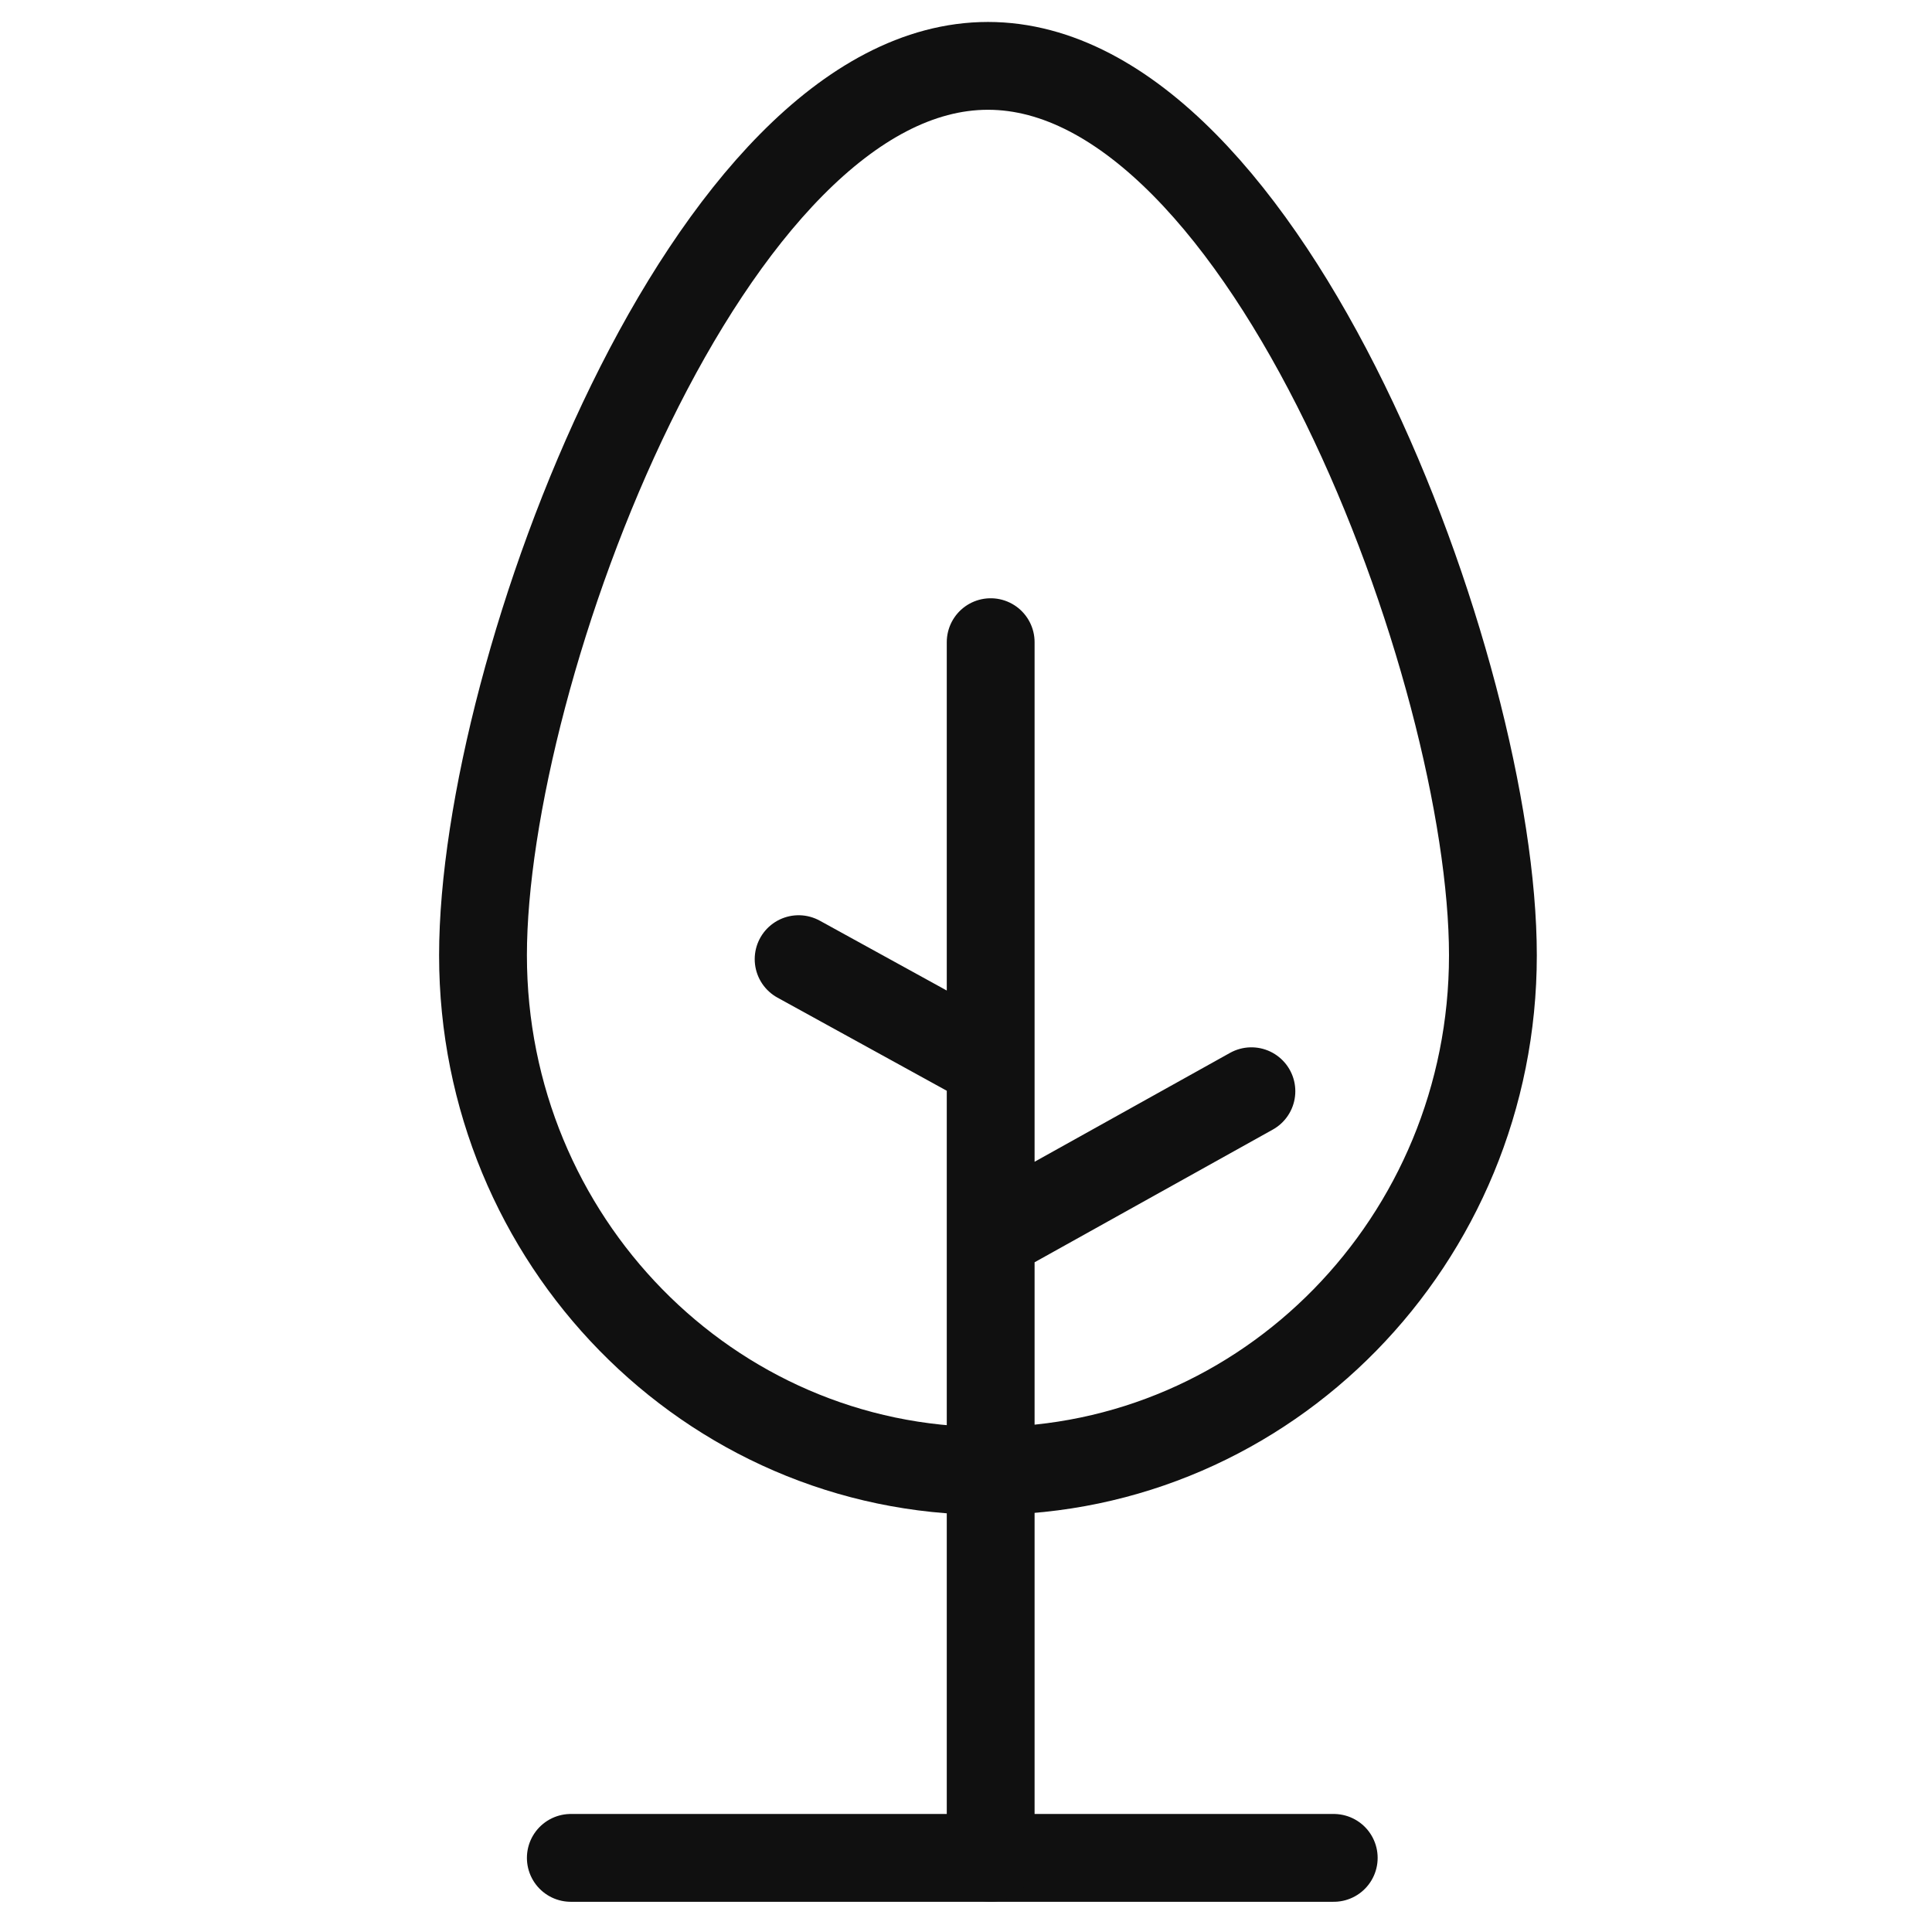 <svg width="44" height="44" viewBox="0 0 44 44" fill="none" xmlns="http://www.w3.org/2000/svg">
<path d="M13 42.312H30.375" stroke="#101010" stroke-width="2" stroke-linecap="round"/>
<path d="M34 21.757C34 28.242 28.851 33.5 22.5 33.5C16.149 33.5 11 28.242 11 21.757C11 15.271 16.149 1.5 22.5 1.5C28.851 1.5 34 15.271 34 21.757Z" stroke="#101010" stroke-width="2" stroke-linecap="round"/>
<path d="M22.562 42.312V28.16M22.562 14.625V24.25M22.562 24.25L18.188 21.844M22.562 24.25V28.16M22.562 28.16L28.5 24.852" stroke="#101010" stroke-width="2" stroke-linecap="round"/>
</svg>
